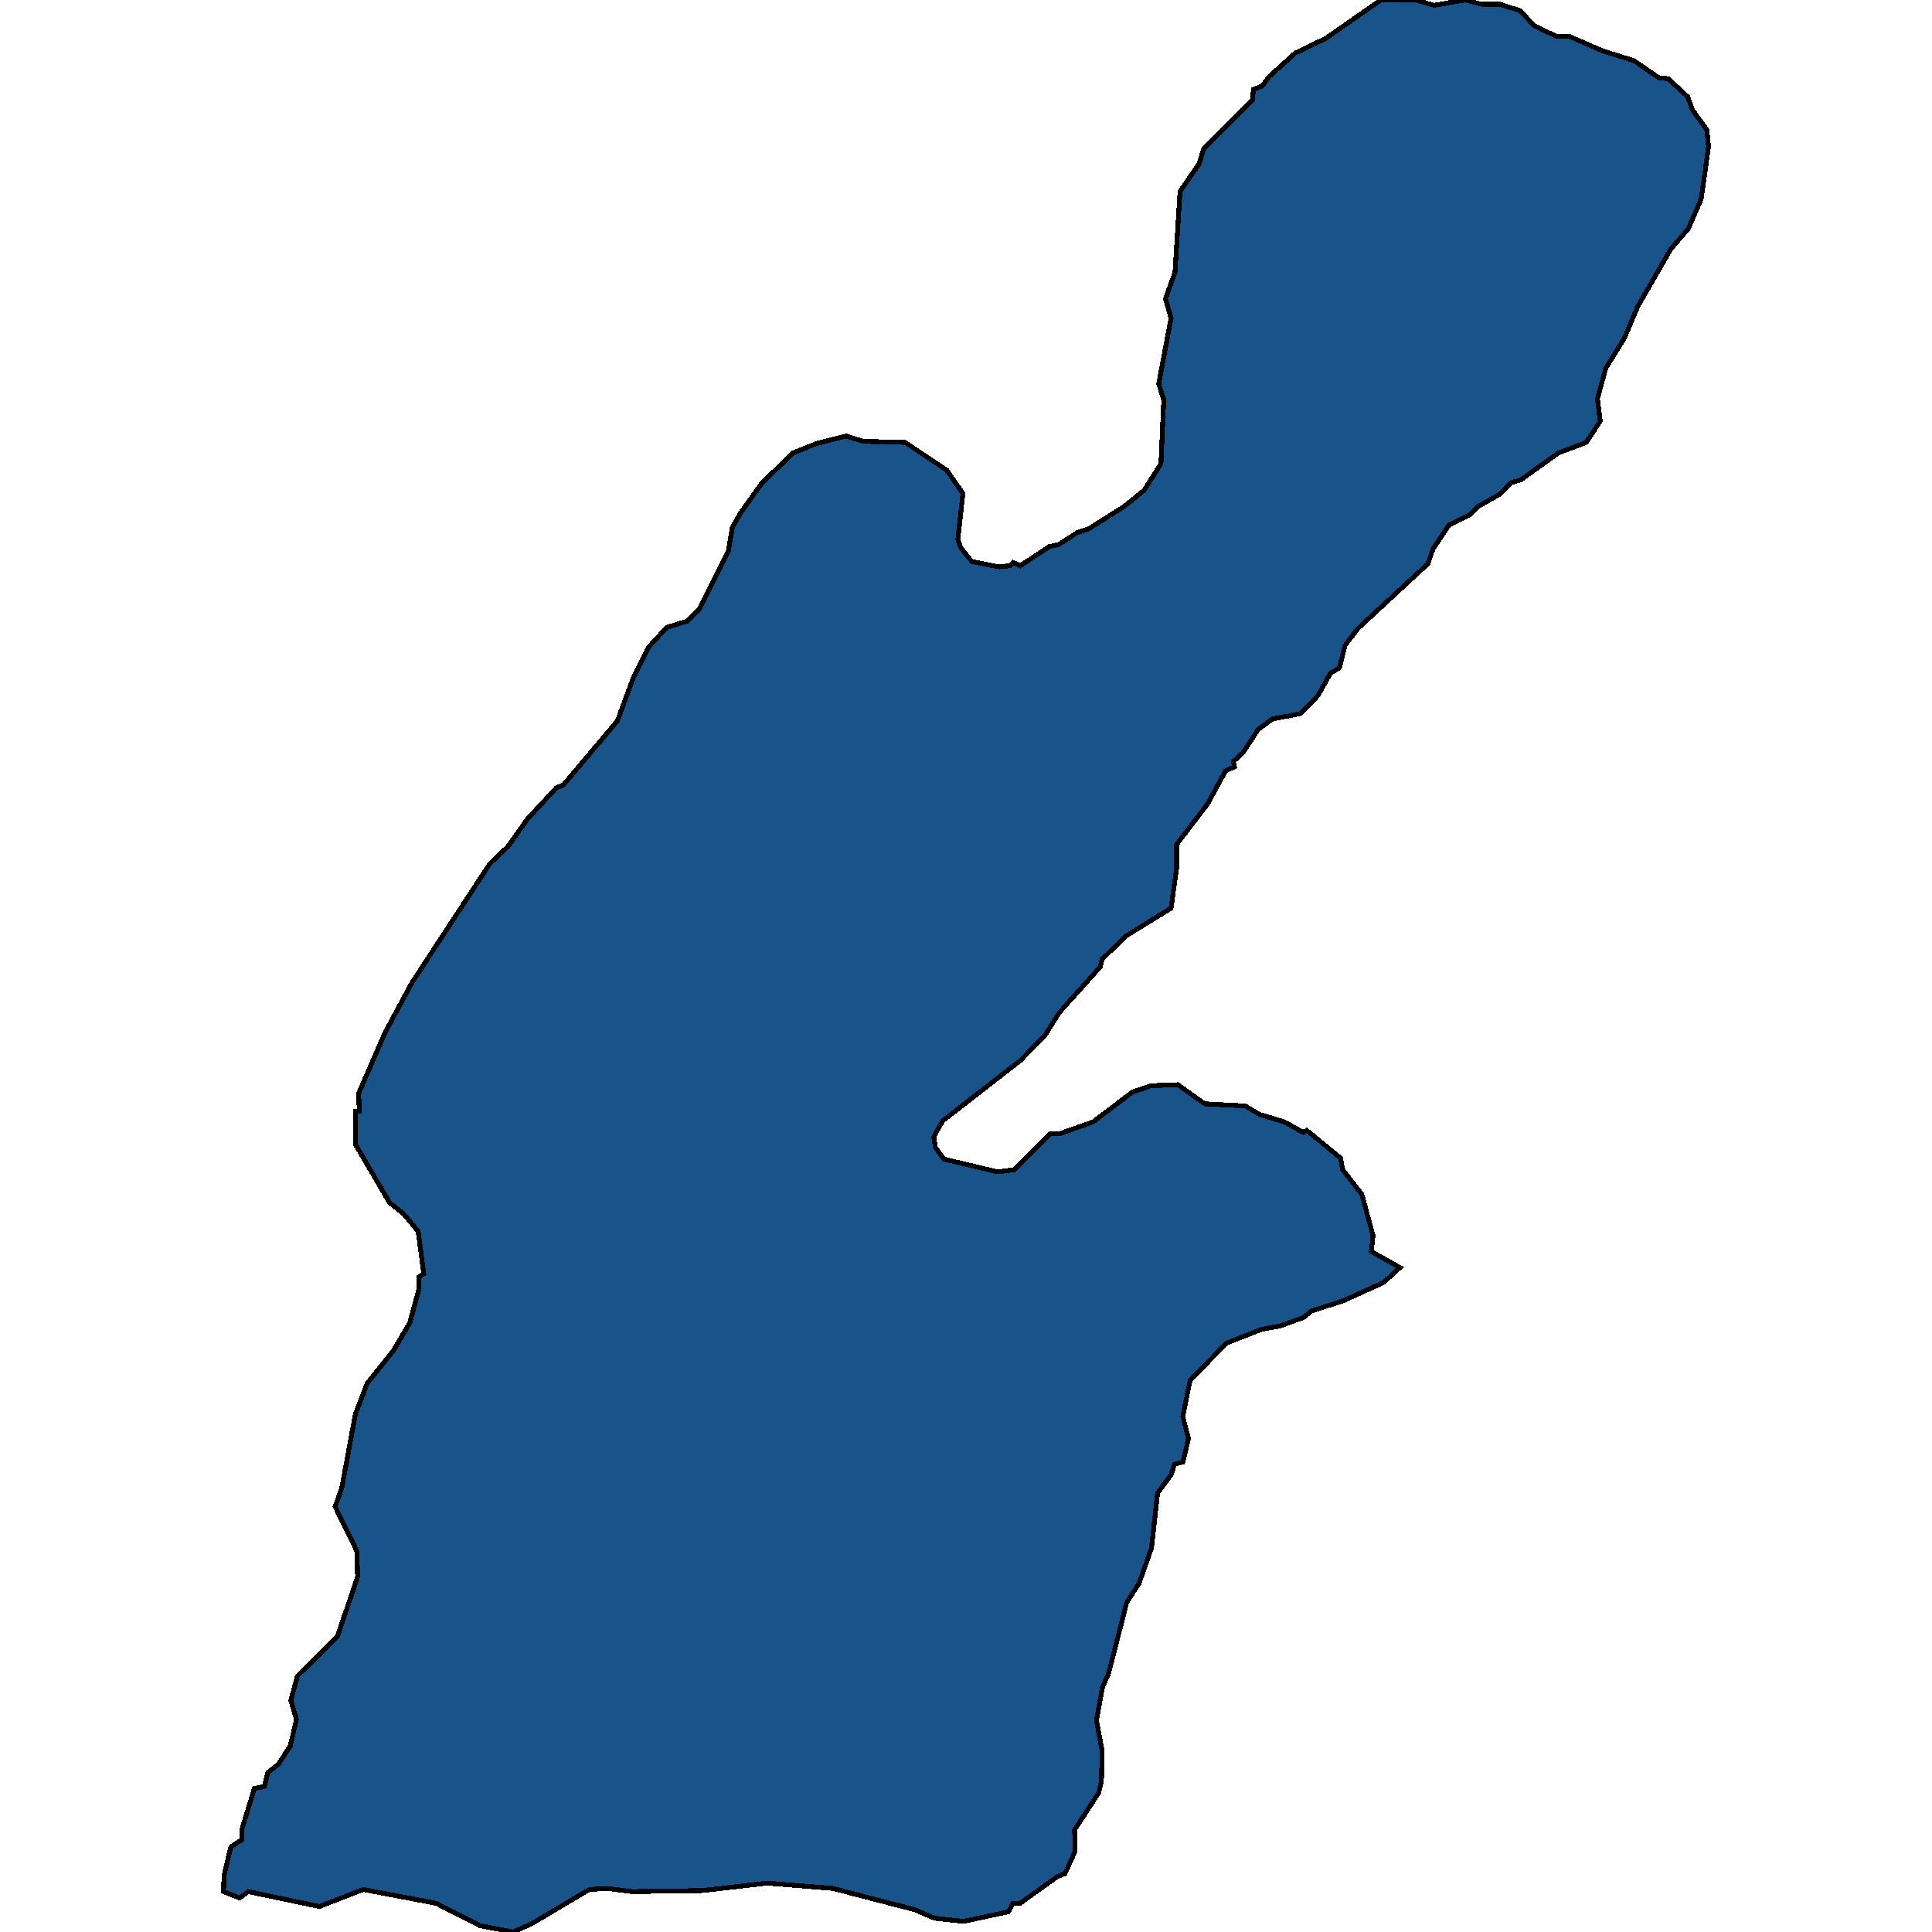 <svg xmlns="http://www.w3.org/2000/svg" width="400" height="400"><path style="stroke: black; fill: #18548a; shape-rendering: crispEdges; stroke-width: 1px;" d="M47.781,382.393L50.104,380.852L50.104,378.651L52.659,370.288L54.75,369.848L55.447,366.986L57.654,365.225L60.093,361.484L61.371,355.981L60.209,352.02L61.603,346.957L69.85,338.813L74.032,326.488L73.915,321.205L69.386,311.96L70.779,307.998L73.567,292.81L76.006,286.427L81.465,279.603L84.834,273.88L86.692,267.056L86.692,264.415L87.738,263.754L86.576,254.949L83.672,251.427L80.652,249.006L73.567,236.899L73.567,230.074L74.38,230.074L74.264,226.332L79.723,213.784L85.299,203.438L101.444,178.781L105.161,175.259L109.226,169.535L115.15,163.151L116.66,162.49L127.811,149.281L131.063,140.475L134.199,134.09L138.032,129.907L142.33,128.586L144.769,126.164L150.809,114.055L151.622,109.211L153.364,106.129L157.778,99.964L164.167,93.799L169.045,91.818L175.201,90.277L178.686,91.377L187.397,91.598L195.993,97.322L199.361,102.166L198.316,111.633L198.897,113.394L201.22,116.257L206.795,117.357L209.118,117.137L209.815,116.477L211.209,117.137L217.249,113.174L219.223,112.734L222.94,110.312L225.496,109.431L232.813,104.808L236.879,101.505L240.363,96.001L240.944,82.791L239.899,79.488L242.454,65.837L241.293,61.874L243.267,56.369L244.313,39.635L248.262,33.91L249.191,30.827L259.296,20.698L259.529,18.497L261.271,17.836L262.781,15.854L268.124,11.01L274.512,7.927L285.895,0L293.097,0L296.93,1.101L303.318,0L306.803,0.881L310.52,0.881L314.701,2.202L317.605,5.285L322.135,7.487L324.807,7.487L331.892,10.569L338.281,12.551L343.391,16.074L345.366,16.295L349.431,20.038L350.361,22.68L353.381,26.864L353.729,30.387L352.219,41.176L349.547,47.341L345.947,51.525L339.094,63.415L336.306,70.02L332.473,76.185L330.731,82.57L331.311,87.194L328.408,91.598L322.6,93.799L314.934,99.304L312.843,99.964L310.404,102.386L306.106,104.808L304.364,106.569L299.95,108.771L296.698,113.615L295.652,116.697L281.133,130.127L278.462,133.65L277.3,138.273L275.442,139.374L272.886,143.997L269.285,147.74L263.478,148.841L260.458,151.042L257.322,155.886L255.347,157.647L255.579,158.748L253.721,159.628L250.004,166.453L243.616,174.819L243.616,179.662L242.454,188.028L233.162,193.751L228.167,198.595L227.819,200.136L219.34,209.602L216.436,214.225L211.325,219.508L195.18,232.056L193.321,235.358L193.67,237.559L195.412,239.98L206.563,242.622L209.931,242.182L217.481,234.697L219.456,234.697L226.309,232.276L234.439,226.112L238.273,224.791L243.848,224.571L249.423,228.534L257.786,228.974L260.806,230.735L265.917,232.276L269.866,234.477L270.563,234.037L277.532,239.76L277.997,242.182L281.946,247.245L284.269,255.83L283.921,259.132L289.845,262.434L286.476,265.515L278.229,269.257L271.492,271.459L269.866,272.779L264.988,274.54L261.271,275.201L253.953,278.062L246.403,285.767L244.893,293.251L246.055,297.873L244.893,302.716L243.151,303.156L242.454,305.357L239.666,309.099L238.389,320.545L235.833,327.808L233.278,331.77L229.445,346.737L228.283,349.158L227.006,356.201L228.167,362.364L228.051,368.747L227.47,371.168L222.476,378.871L222.592,383.273L220.501,387.895L218.875,388.555L211.209,394.058L209.699,394.058L208.77,395.818L199.477,397.799L193.437,397.139L189.372,395.378L172.414,390.976L158.824,389.876L145.466,391.417L130.831,391.637L125.72,390.976L122.003,391.196L110.155,398.239L106.206,400L99.353,398.679L90.293,394.058L75.193,391.196L66.133,394.718L51.382,391.637L49.639,392.957L46.271,391.637L46.387,388.335Z"></path></svg>